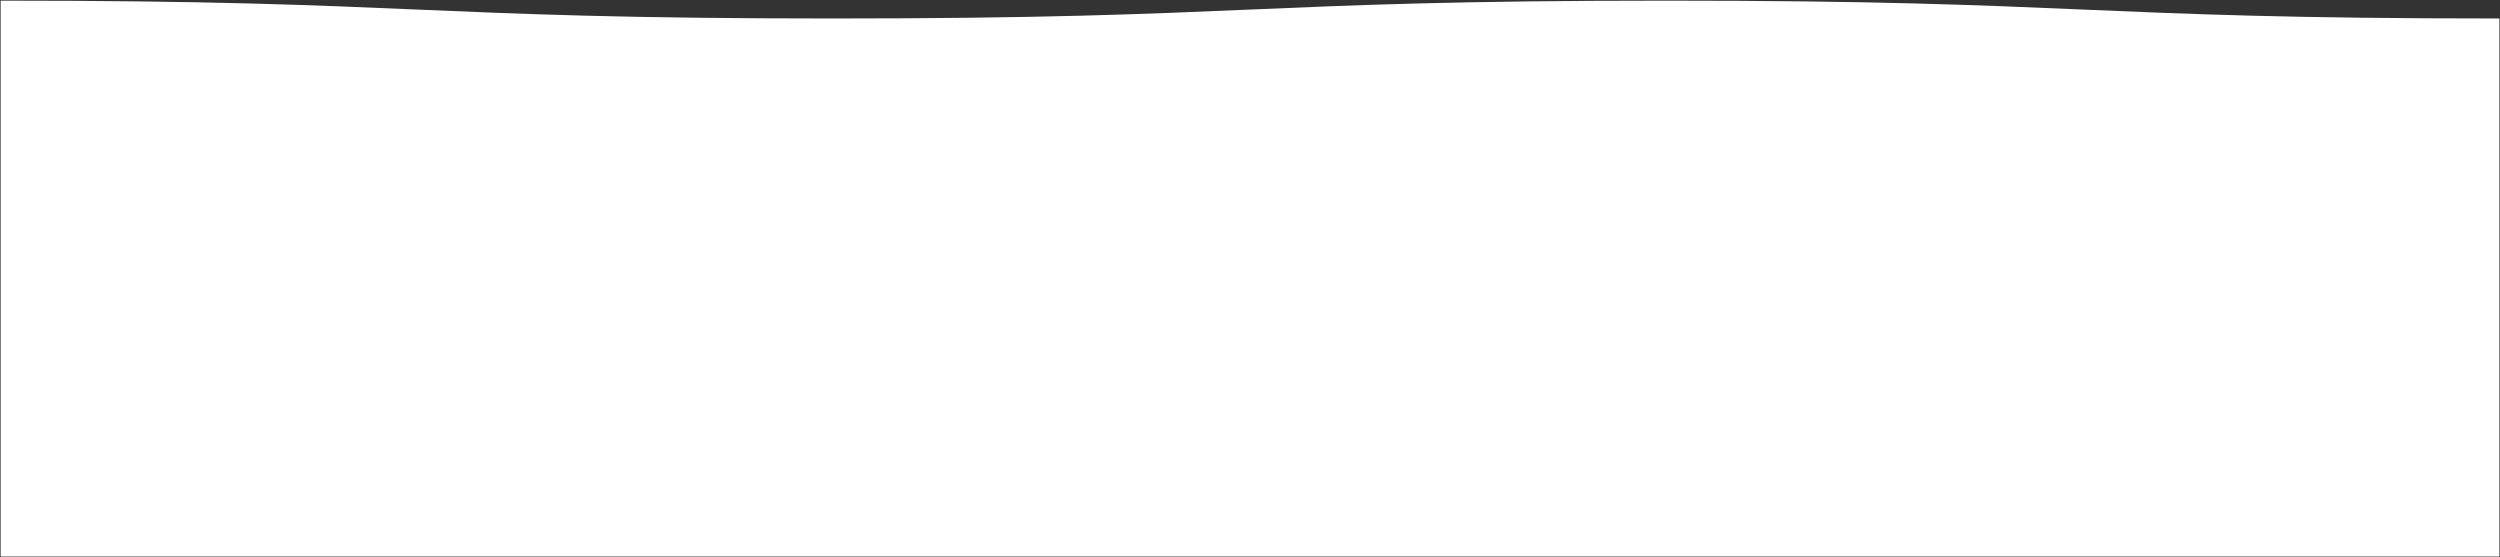 <svg xmlns="http://www.w3.org/2000/svg" width="1951" height="434.839" viewBox="0 0 1951 434.839">
  <rect x="0" y="0" width="1951" height="434.839" fill="#333333" stroke="none"/>
  <path id="Path_80" data-name="Path 80" d="M-16.255,809.546c325,0,325,13.929,650,13.929s325-13.929,650-13.929,325,13.929,650,13.929v419.91h-1950Z" transform="translate(16.755 -809.046)" fill="#fff" stroke="rgba(0,0,0,0)" stroke-width="1"/>
</svg>
